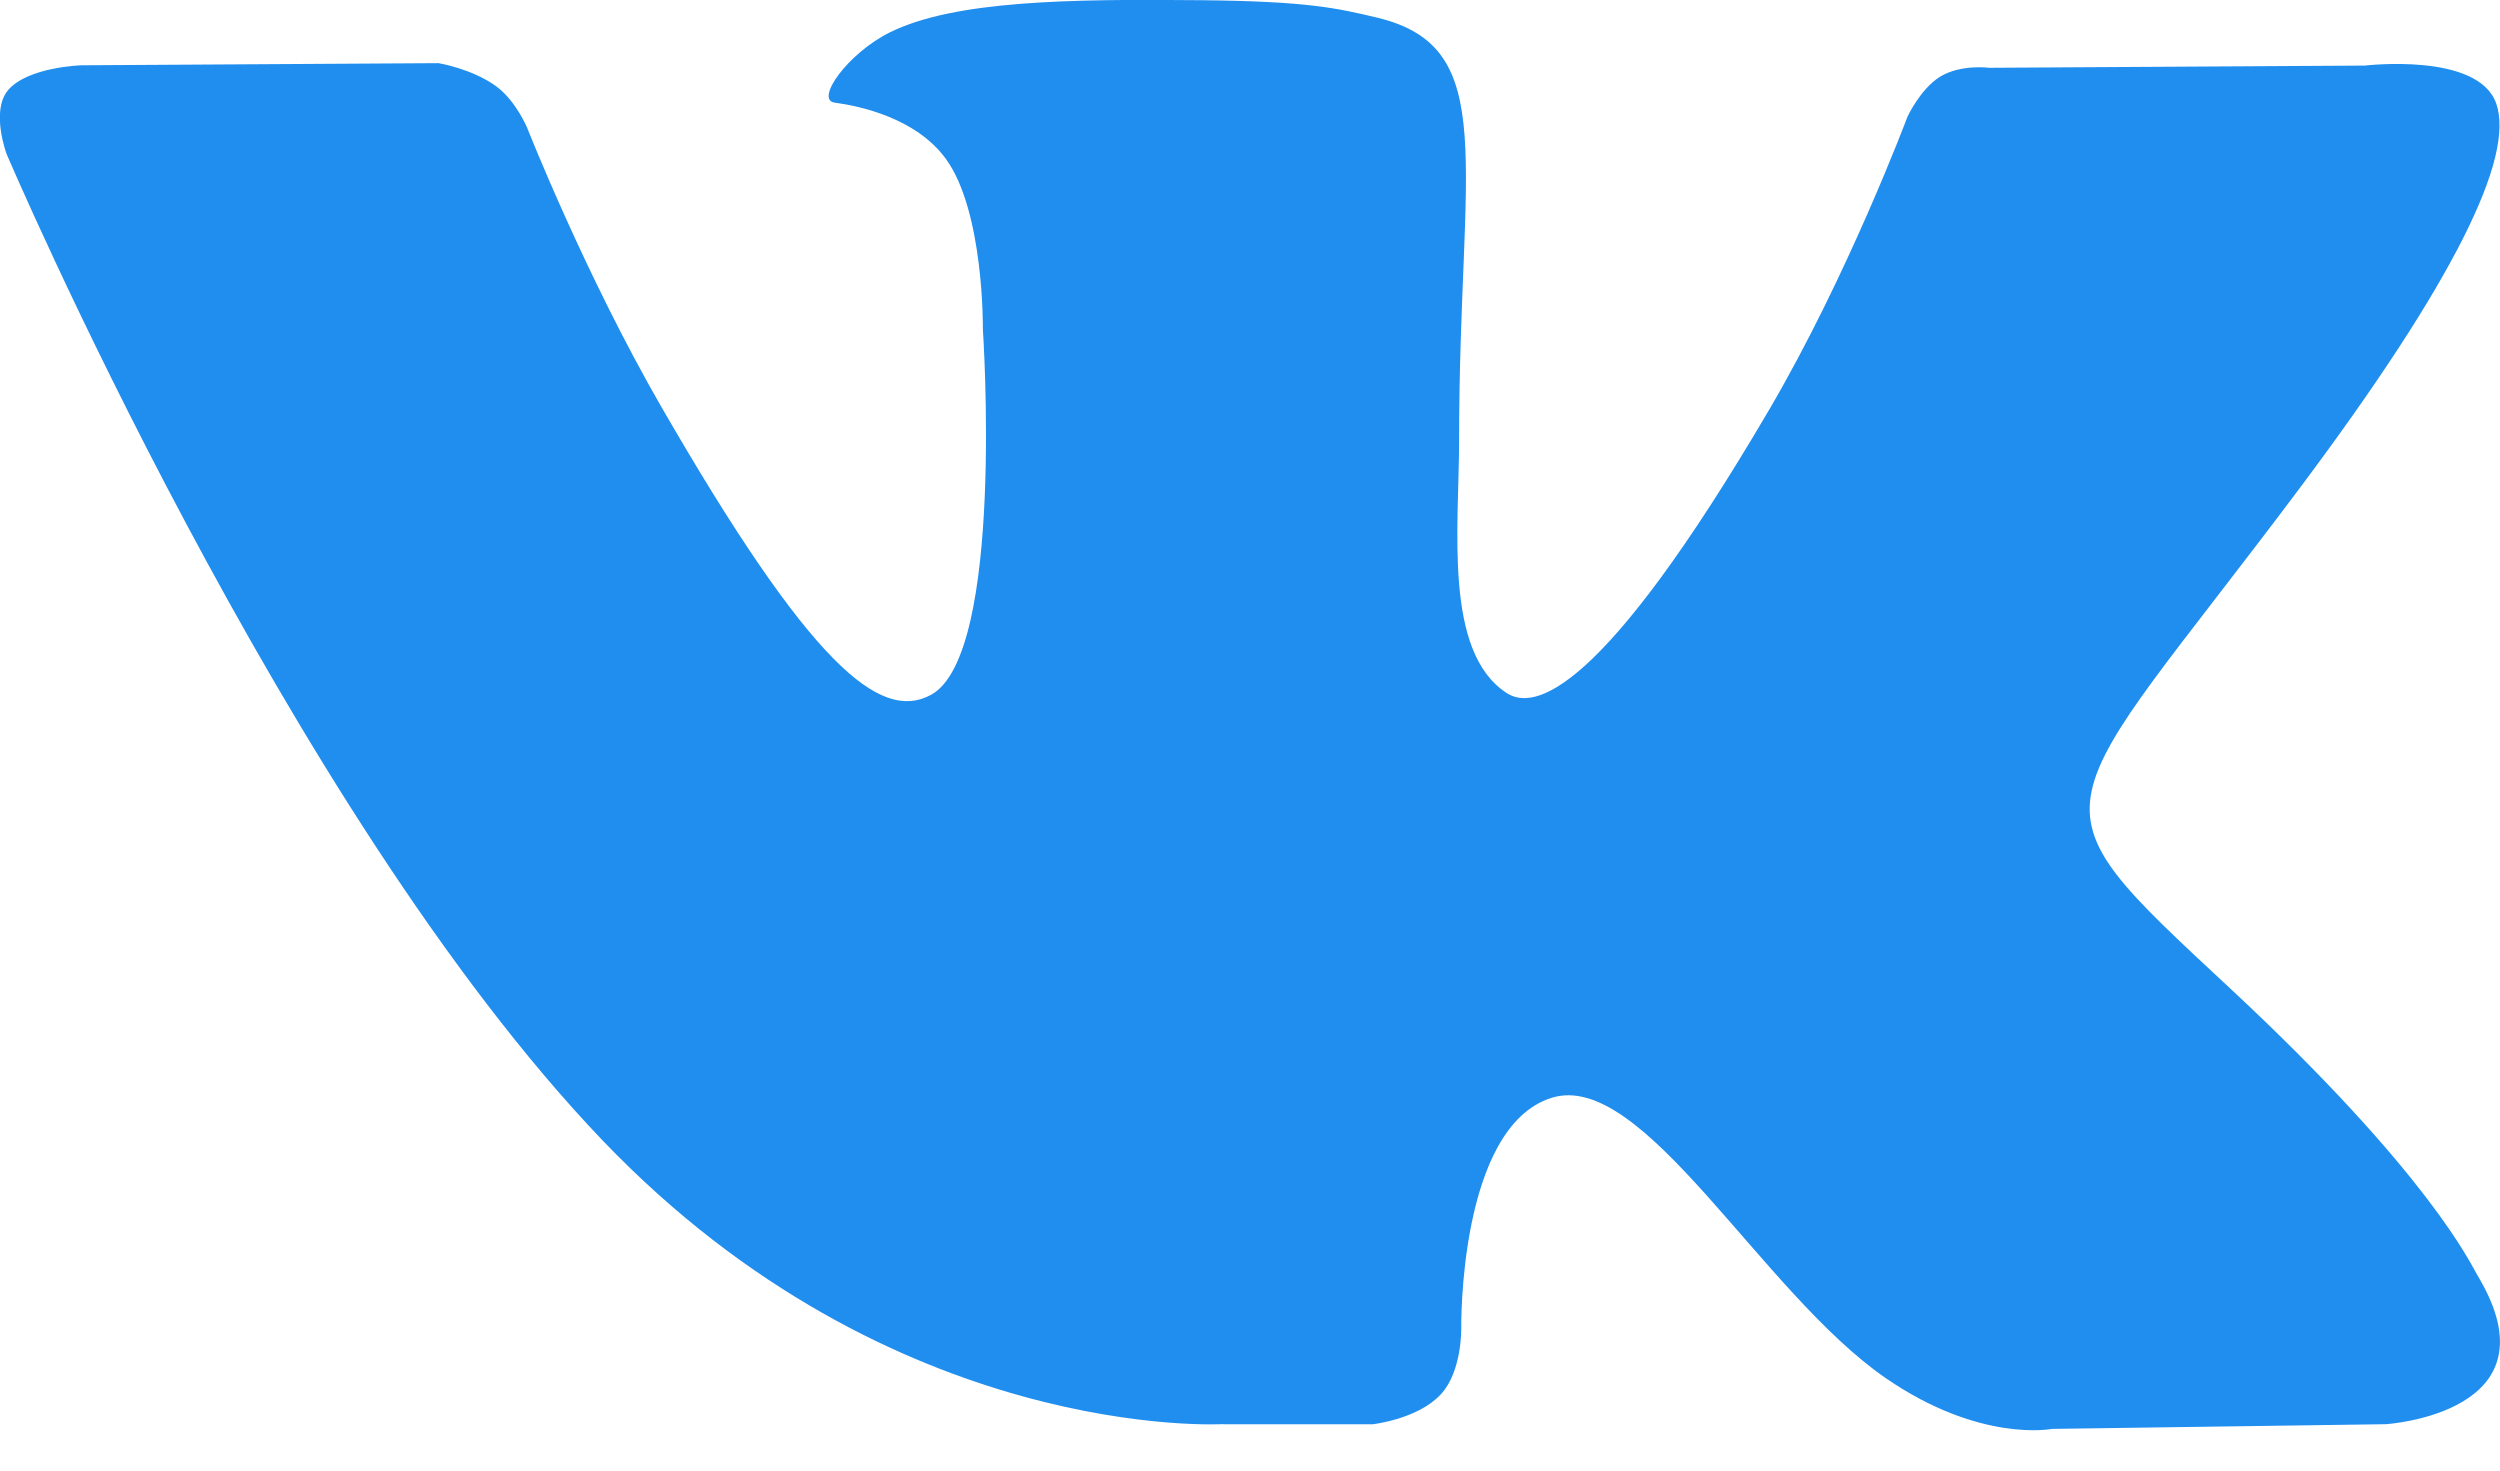 <svg fill="none" height="20" viewBox="0 0 34 20" width="34" xmlns="http://www.w3.org/2000/svg"><path d="m16.636 19.37h2.032s.614-.068.927-.407c.289-.311.278-.895.278-.895s-.04-2.734 1.226-3.137c1.248-.396 2.85 2.643 4.548 3.812 1.284.884 2.259.69 2.259.69l4.541-.064s2.376-.147 1.249-2.02c-.091-.153-.657-1.385-3.377-3.917-2.848-2.651-2.466-2.221.965-6.804 2.089-2.791 2.925-4.496 2.663-5.225-.249-.695-1.785-.511-1.785-.511l-5.109.03s-.378-.051-.661.117c-.275.166-.451.55-.451.55s-.809 2.16-1.889 3.998c-2.276 3.876-3.188 4.08-3.56 3.839-.865-.56-.648-2.255-.648-3.456 0-3.757.568-5.323-1.107-5.728-.557-.134-.965-.224-2.386-.239-1.824-.019-3.369.006-4.242.434-.582.286-1.031.923-.757.959.338.045 1.103.207 1.509.761.525.714.506 2.321.506 2.321s.302 4.421-.704 4.971c-.691.377-1.636-.393-3.666-3.911-1.039-1.8-1.825-3.793-1.825-3.793s-.151-.37-.421-.569c-.327-.241-.787-.317-.787-.317l-4.858.029s-.729.022-.997.339c-.238.284-.019.868-.019.868s3.804 8.922 8.11 13.42c3.951 4.123 8.435 3.853 8.435 3.853z" fill="#1f8eef"/></svg>